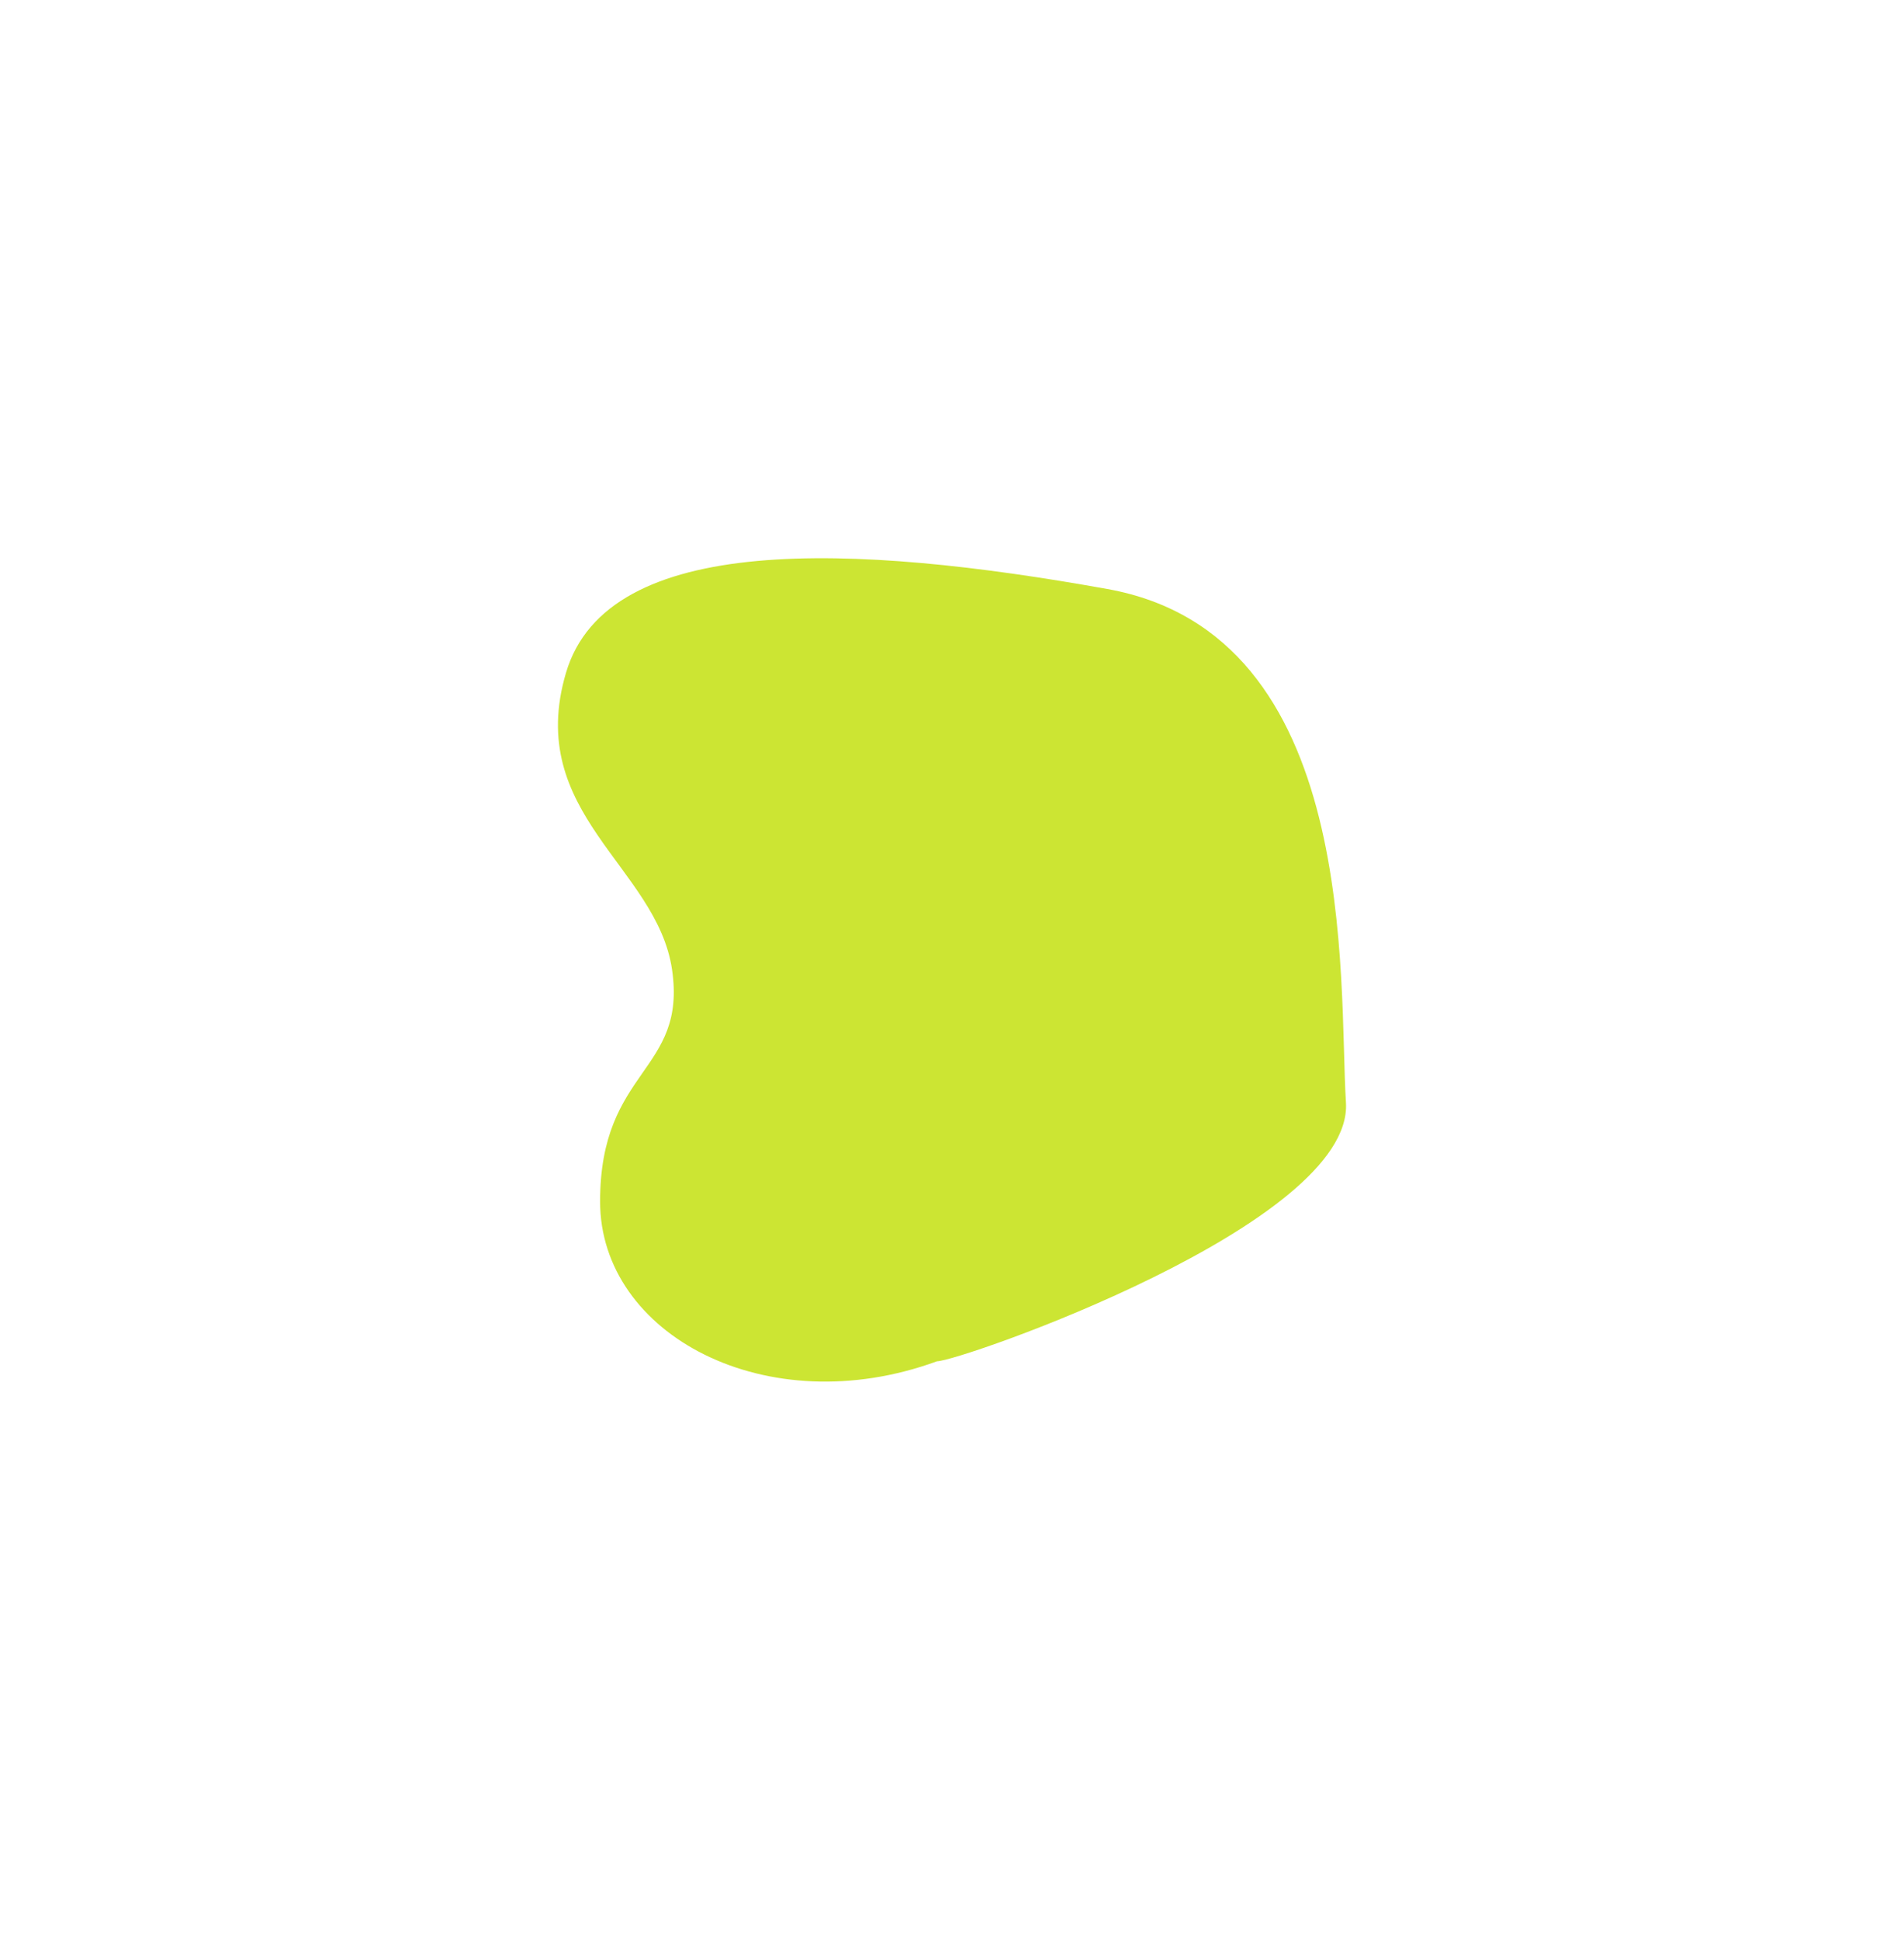 <?xml version="1.0" encoding="UTF-8"?> <svg xmlns="http://www.w3.org/2000/svg" width="273" height="278" viewBox="0 0 273 278" fill="none"> <g filter="url(#filter0_f)"> <path d="M192.985 158.014C194.07 175.46 137.613 195.086 134.356 195.086C109.927 204.024 86.042 191.27 86.042 172.189C86.042 153.107 98.527 153.652 96.356 138.932C94.184 124.213 75.184 116.58 81.156 96.408C87.127 76.237 122.413 77.872 158.785 84.414C195.156 90.957 191.899 140.568 192.985 158.014Z" fill="#CCE533"></path> </g> <defs> <filter id="filter0_f" x="0" y="0" width="273" height="278" filterUnits="userSpaceOnUse" color-interpolation-filters="sRGB"> <feFlood flood-opacity="0" result="BackgroundImageFix"></feFlood> <feBlend mode="normal" in="SourceGraphic" in2="BackgroundImageFix" result="shape"></feBlend> <feGaussianBlur stdDeviation="40" result="effect1_foregroundBlur"></feGaussianBlur> </filter> </defs> </svg> 